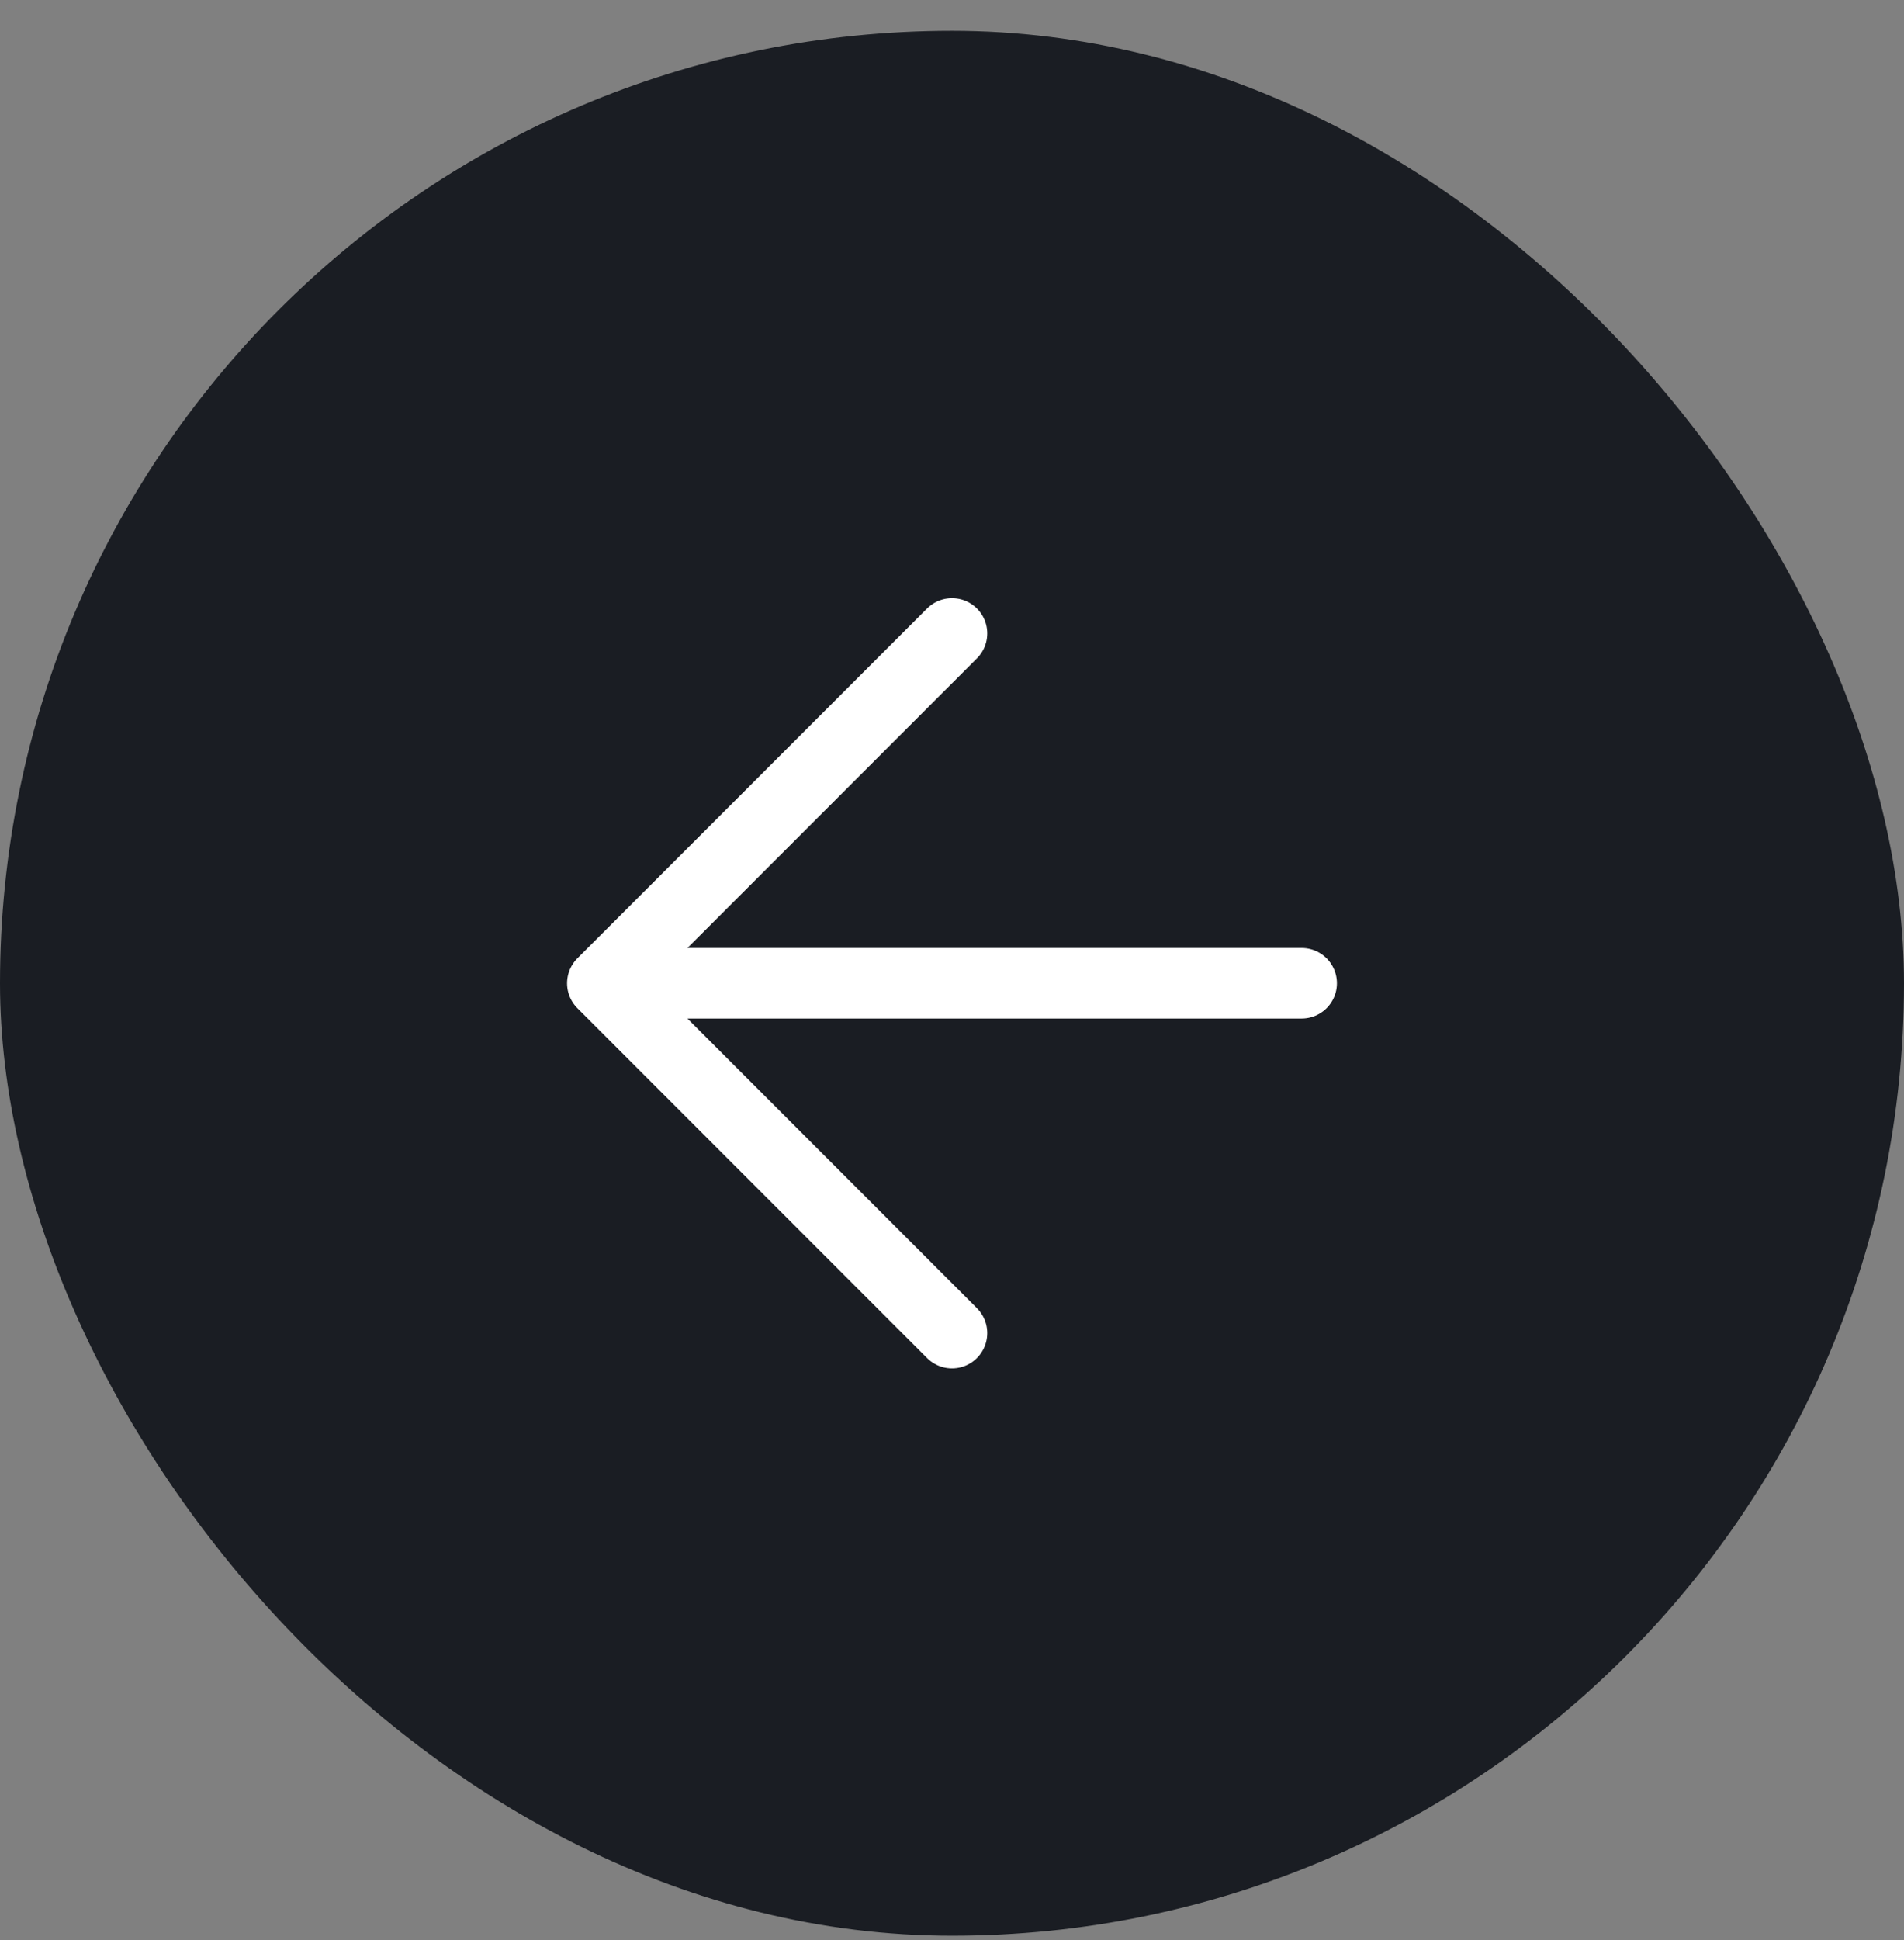 <svg width="54" height="55" viewBox="0 0 54 55" fill="none" xmlns="http://www.w3.org/2000/svg">
<rect x="0" y="0" width="54" height="55" fill="#808080" stroke="none"/>
<rect x="54" y="54.873" width="54" height="54" rx="27" transform="rotate(180 54 54.873)" fill="#1A1D23"/>
<path d="M36.917 27.873L17.083 27.873M17.083 27.873L27 37.79M17.083 27.873L27 17.956" stroke="white" stroke-width="2" stroke-linecap="round" stroke-linejoin="round"/>
</svg>
